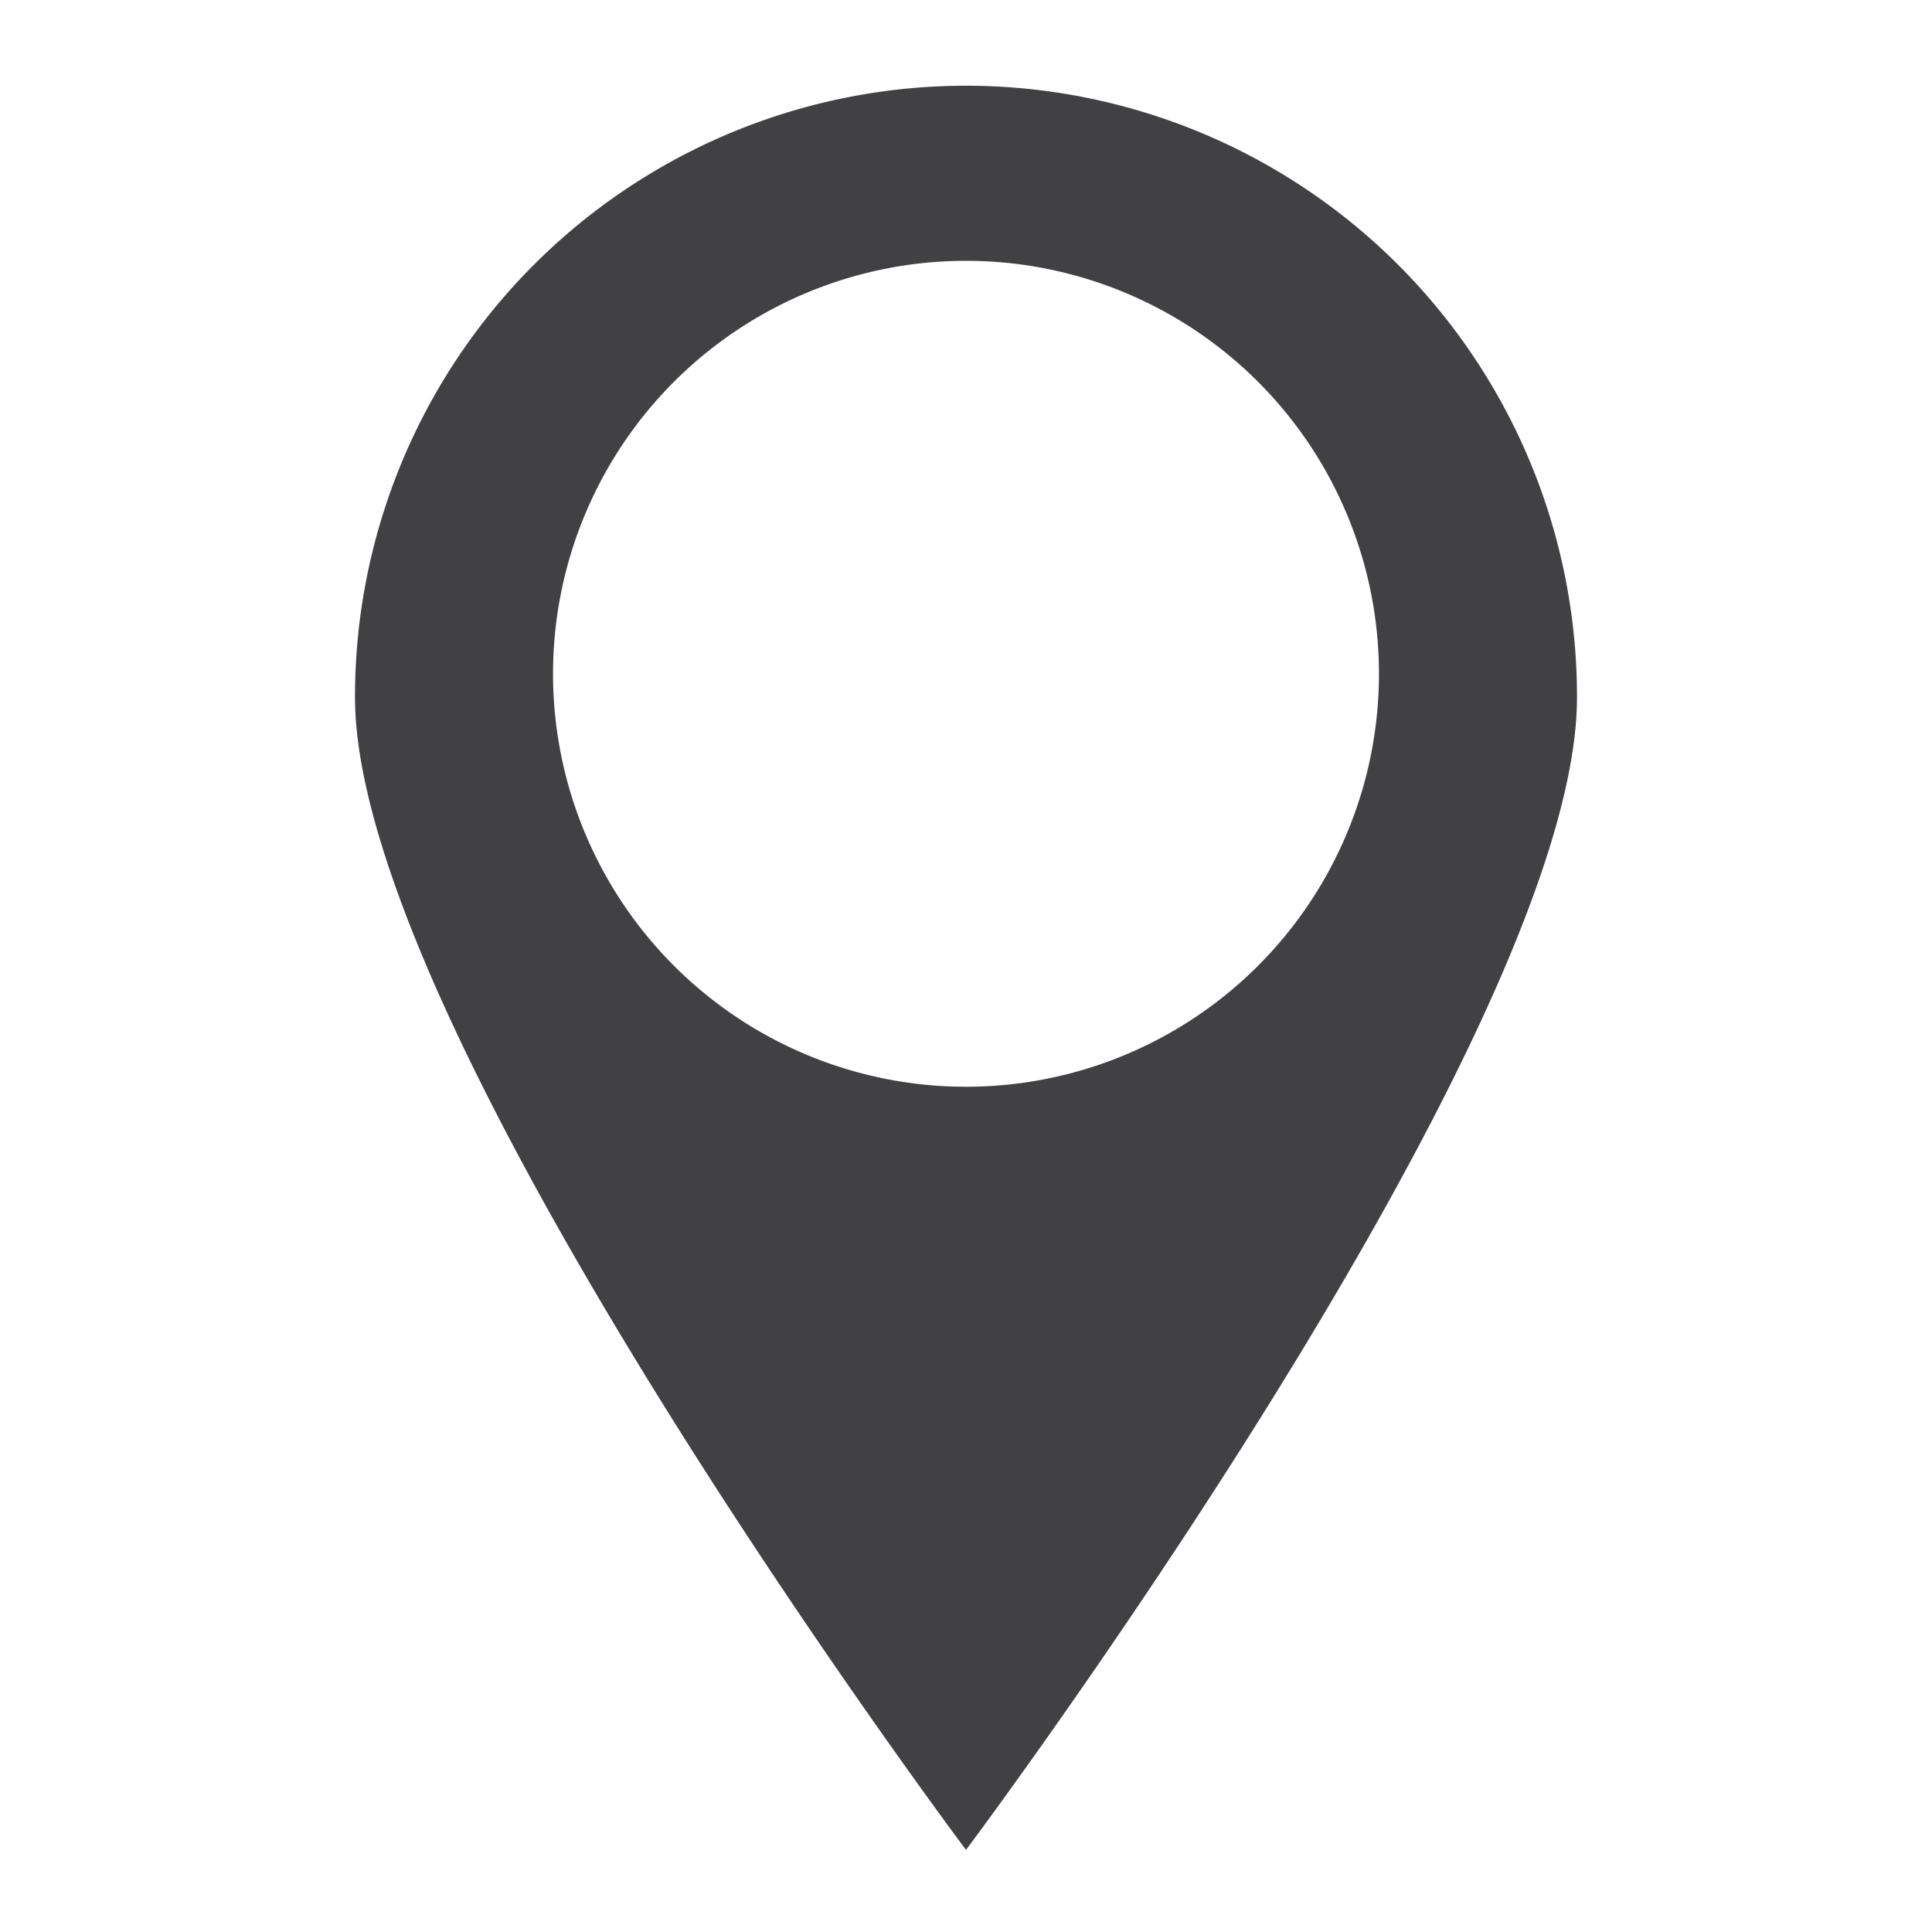 <svg id="Layer_1" data-name="Layer 1" xmlns="http://www.w3.org/2000/svg" viewBox="0 0 32 32"><defs><style>.cls-1{fill:#414042;}</style></defs><title>pin32</title><path class="cls-1" d="M16,1.42A10.12,10.12,0,0,0,5.88,11.55C5.88,17.14,16,30.64,16,30.64s10.12-13.5,10.12-19.09A10.12,10.12,0,0,0,16,1.42ZM16,18a6.84,6.84,0,1,1,6.84-6.84A6.84,6.84,0,0,1,16,18Z"/></svg>